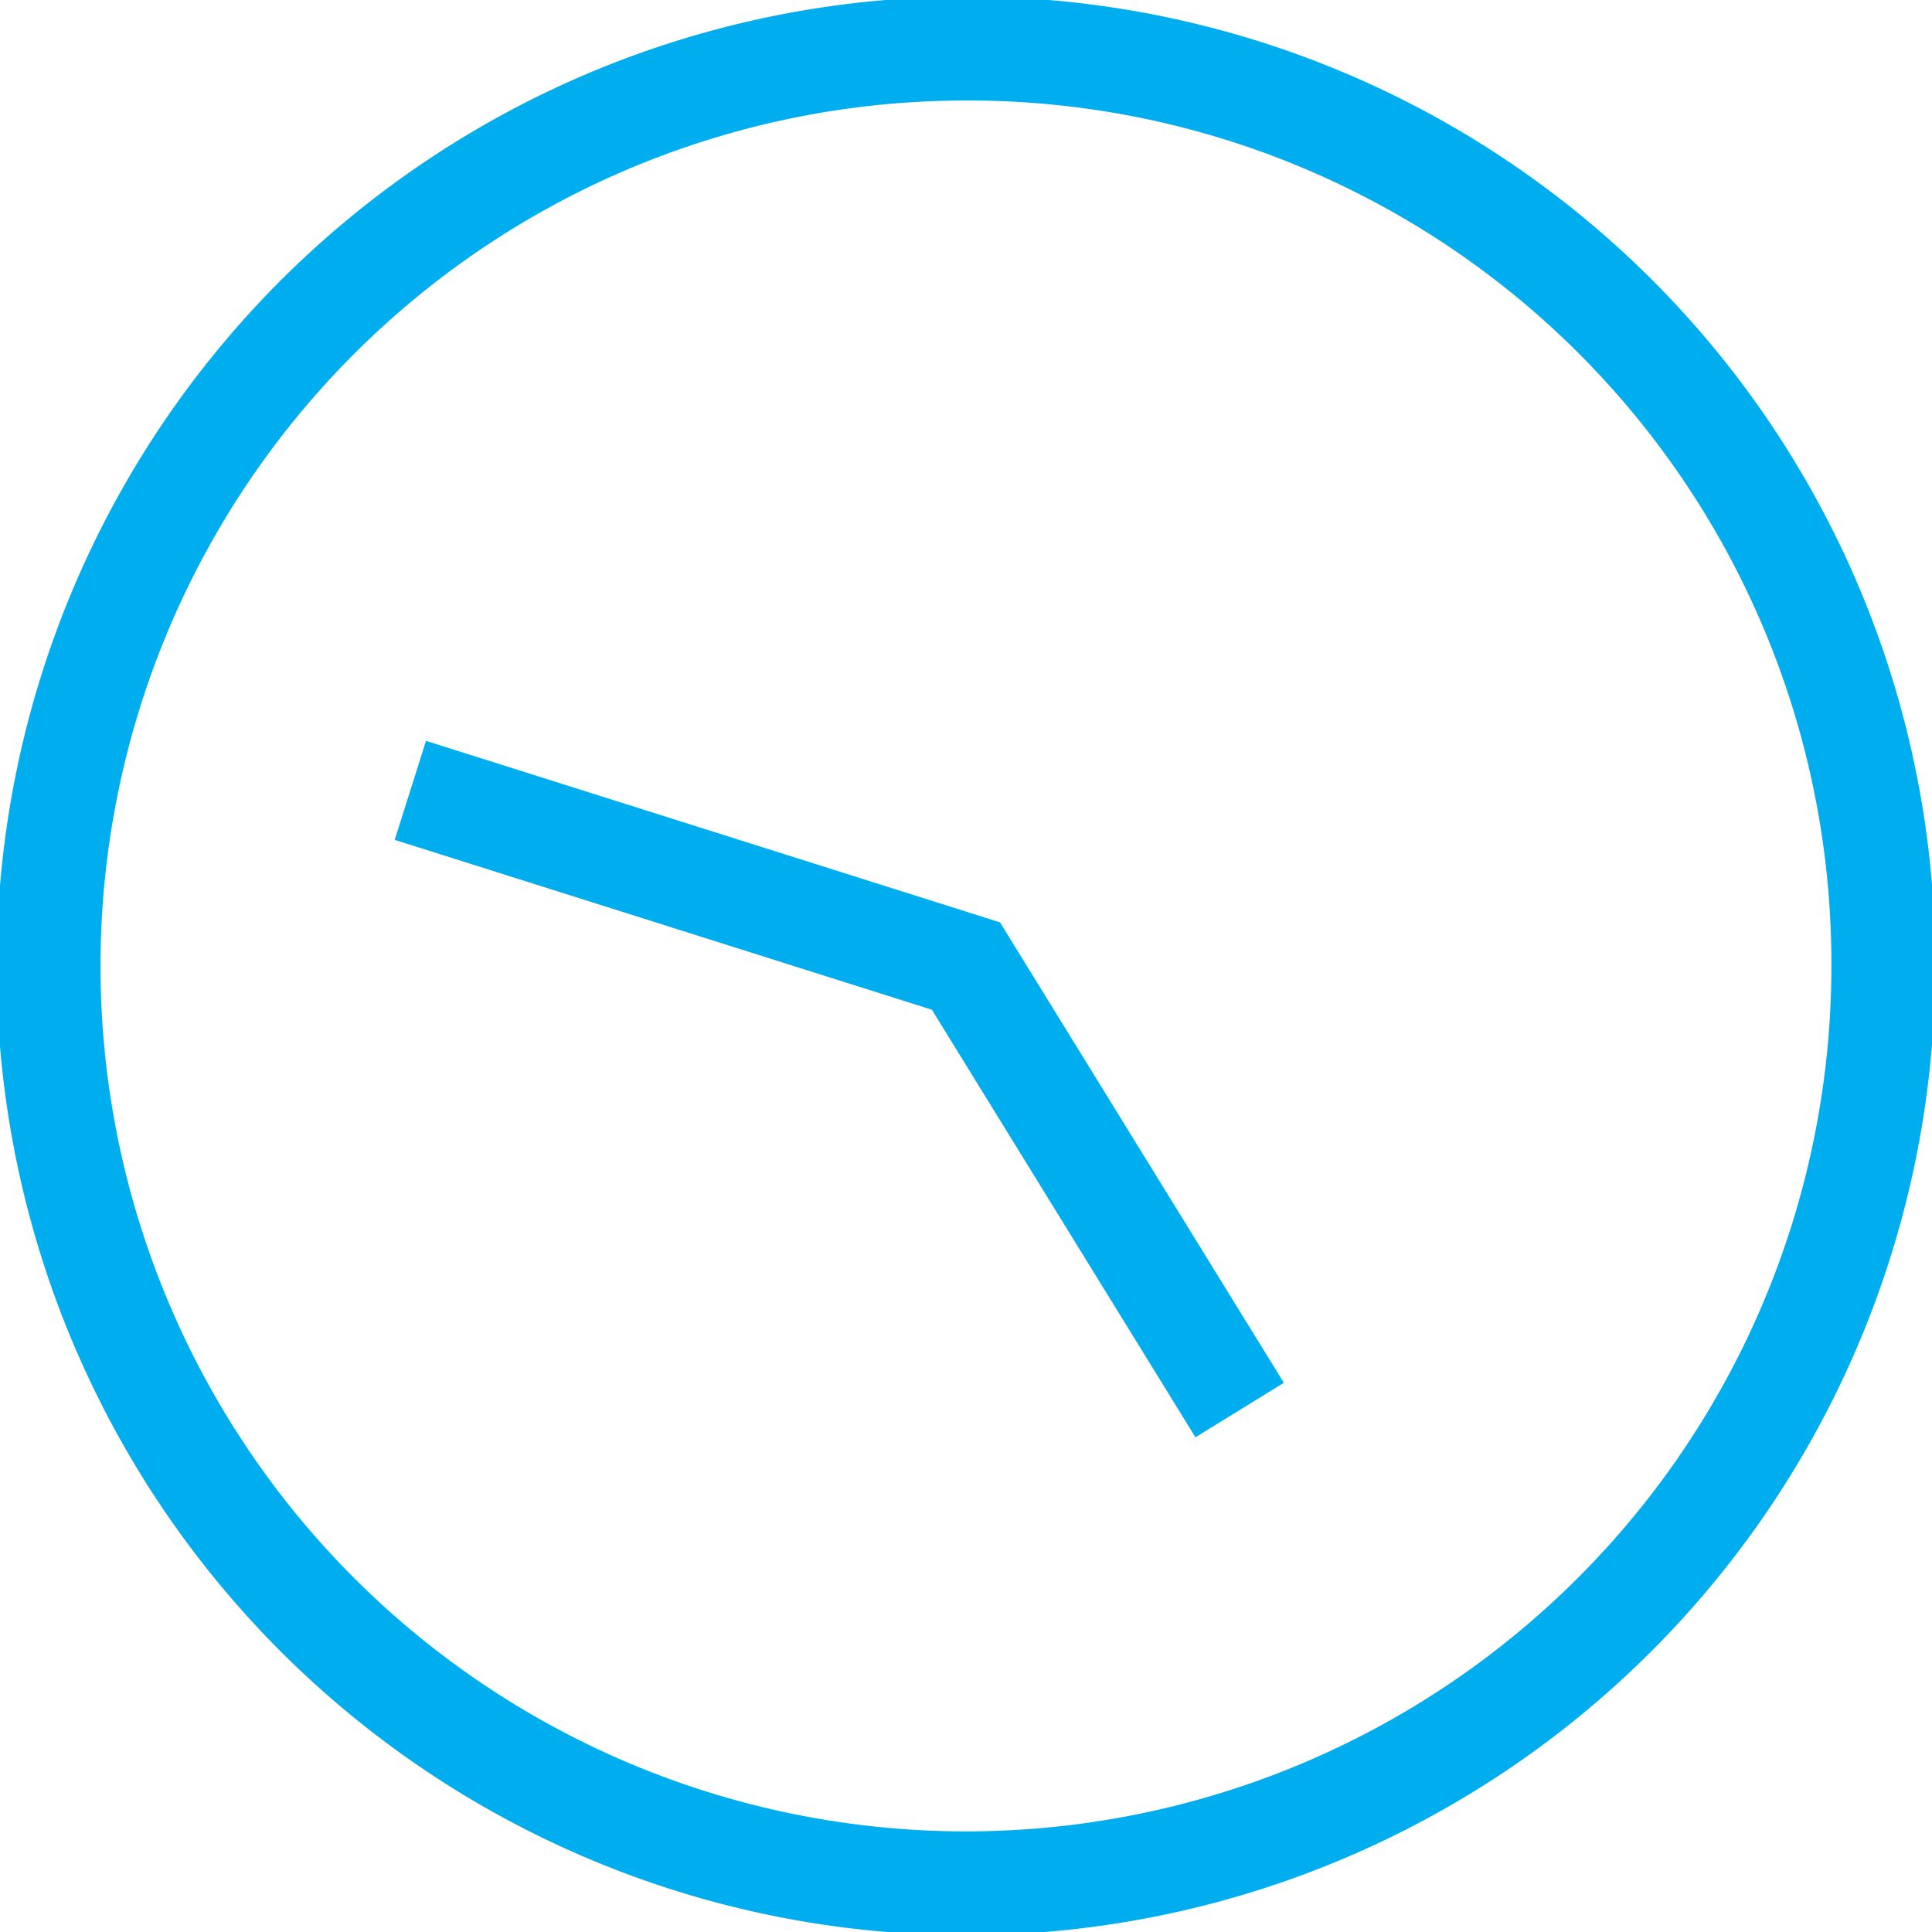 <svg xmlns="http://www.w3.org/2000/svg" xmlns:xlink="http://www.w3.org/1999/xlink" width="18.607" height="18.607" viewBox="0 0 18.607 18.607">
  <defs>
    <clipPath id="clip-path">
      <rect id="Rectangle_81" data-name="Rectangle 81" width="18.607" height="18.607" fill="none" stroke="#00aeef" stroke-width="1"/>
    </clipPath>
  </defs>
  <g id="Group_41" data-name="Group 41" transform="translate(0 0)">
    <g id="Group_40" data-name="Group 40" transform="translate(0 0)" clip-path="url(#clip-path)">
      <path id="Path_153" data-name="Path 153" d="M19.17,10.335A8.835,8.835,0,1,1,10.335,1.5,8.811,8.811,0,0,1,19.17,10.335Z" transform="translate(-1.032 -1.032)" fill="none" stroke="#00aeef" stroke-width="1"/>
      <path id="Path_154" data-name="Path 154" d="M20.645,30.347l-2.636-4.276-5.351-1.692" transform="translate(-8.706 -16.767)" fill="none" stroke="#00aeef" stroke-width="1"/>
    </g>
  </g>
</svg>
